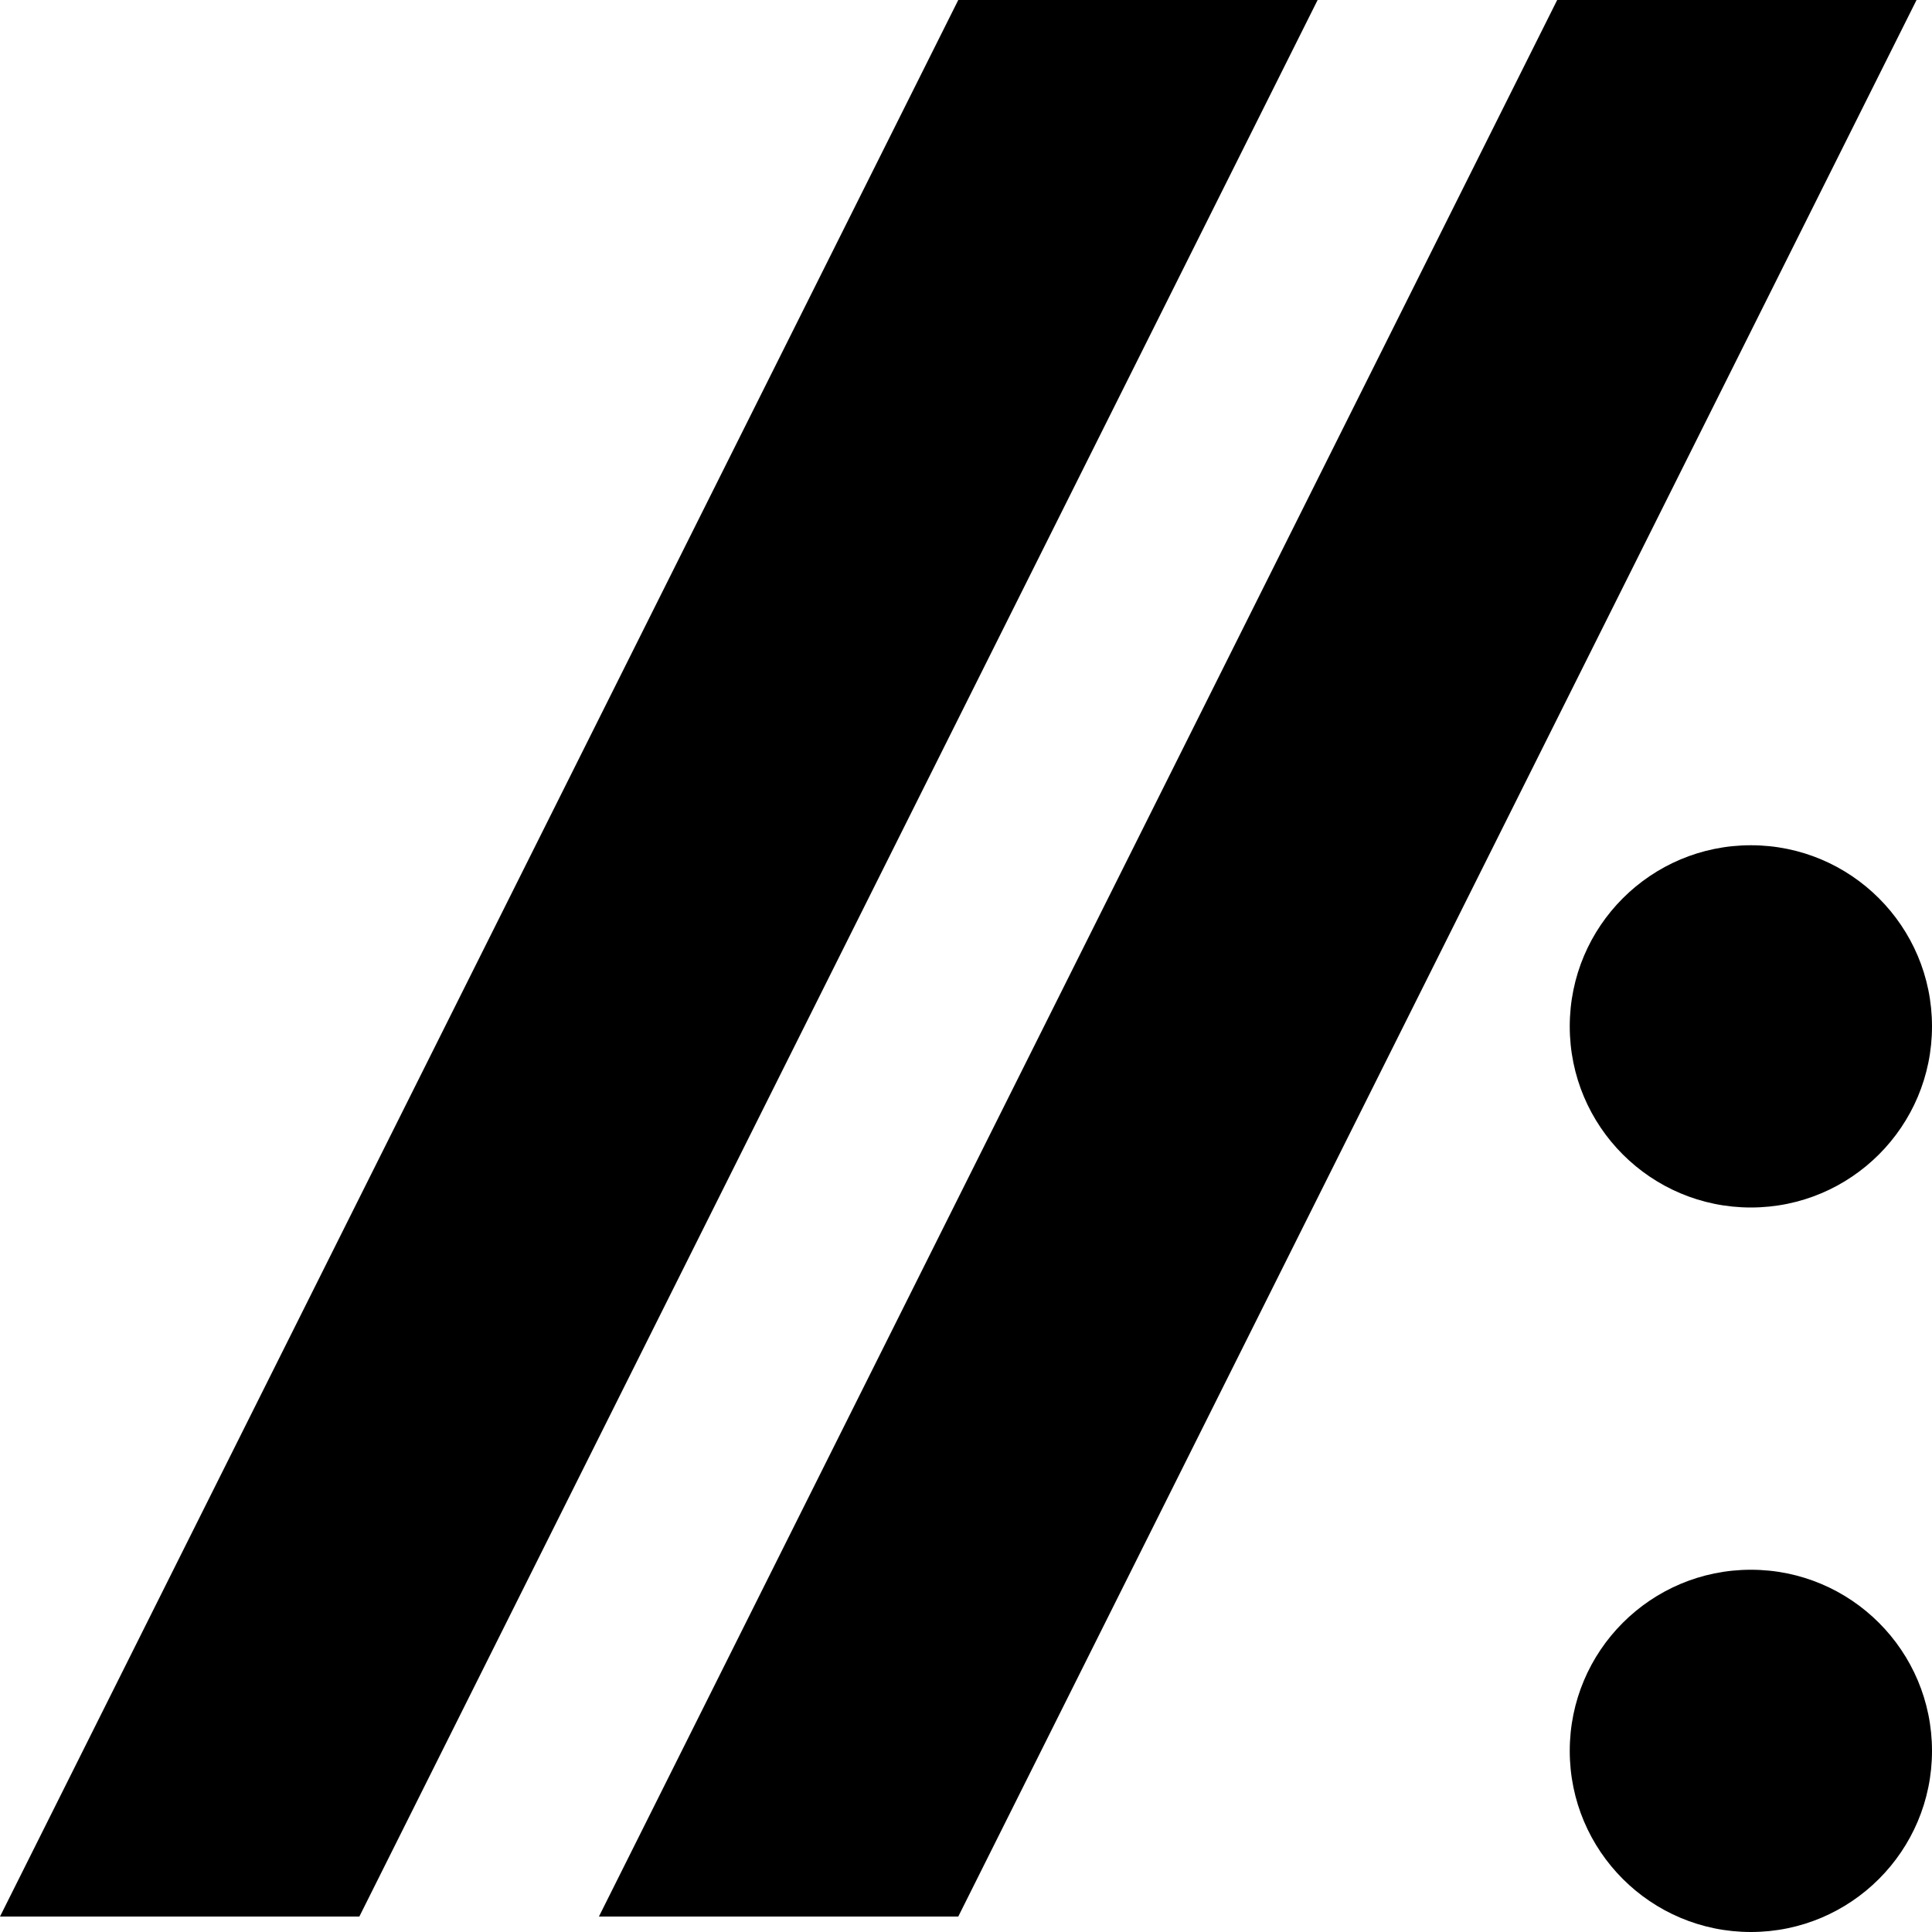 <svg viewBox="0 0 64 64" version="1.1" xmlns="http://www.w3.org/2000/svg" xmlns:svg="http://www.w3.org/2000/svg">
   <style>
      polygon, circle { fill: black; }
   </style>
  <polygon points="320,1024 832,0 1024,0 512,1024" transform="scale(0.062)" />
  <polygon points="0,1024 512,0 704,0 192,1024 " transform="scale(0.062)" />
  <circle cx="58" cy="34" r="6" />
  <circle cx="58" cy="58" r="6" />
</svg>
